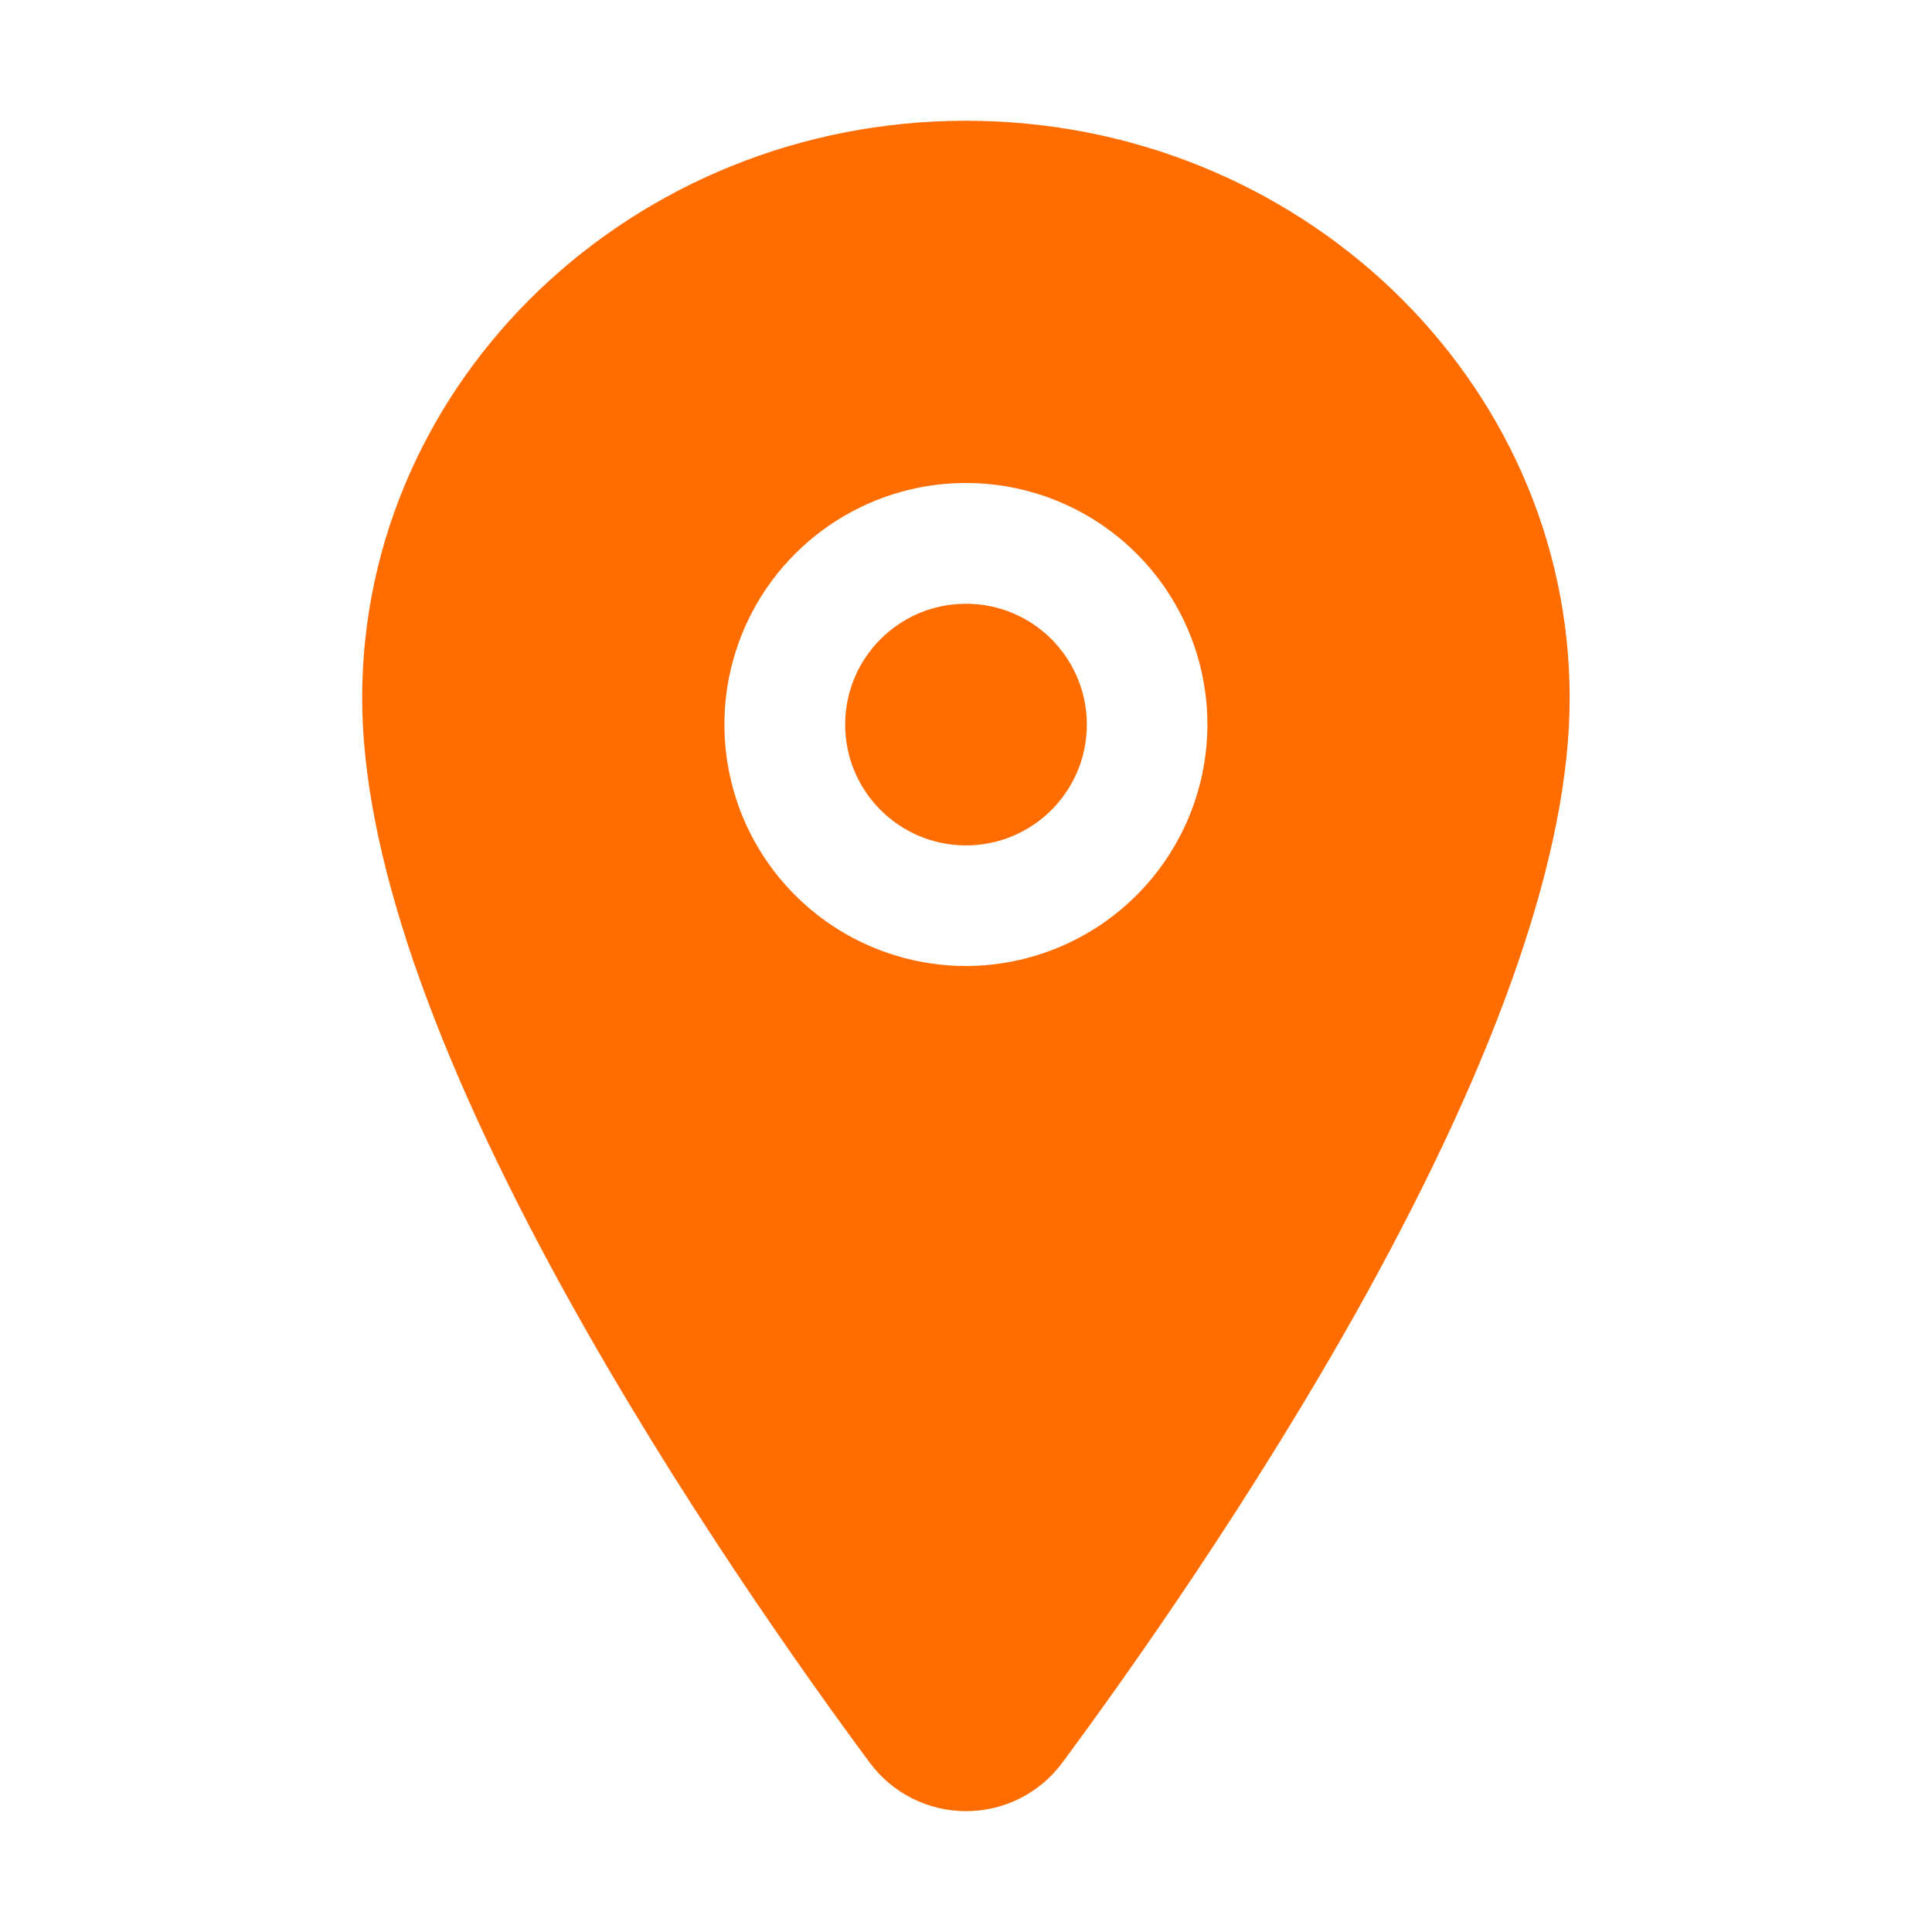 <?xml version="1.0" encoding="UTF-8"?>
<svg xmlns="http://www.w3.org/2000/svg" width="26" height="26" viewBox="0 0 26 26" fill="none">
  <g id="location">
    <path id="Vector" d="M13 11.377C13.898 11.377 14.626 10.649 14.626 9.751C14.626 8.853 13.898 8.125 13 8.125C12.102 8.125 11.374 8.853 11.374 9.751C11.374 10.649 12.102 11.377 13 11.377Z" fill="#FF6C00"></path>
    <path id="Vector_2" d="M12.999 1.625C8.519 1.625 4.874 5.111 4.874 9.395C4.874 11.434 5.804 14.147 7.638 17.458C9.11 20.116 10.814 22.519 11.7 23.715C11.85 23.919 12.046 24.085 12.271 24.2C12.498 24.314 12.747 24.374 13.001 24.374C13.254 24.374 13.504 24.314 13.73 24.2C13.956 24.085 14.151 23.919 14.301 23.715C15.186 22.519 16.891 20.116 18.364 17.458C20.194 14.148 21.124 11.435 21.124 9.395C21.124 5.111 17.479 1.625 12.999 1.625ZM12.999 13C12.356 13 11.728 12.809 11.193 12.452C10.659 12.095 10.242 11.588 9.996 10.994C9.75 10.4 9.686 9.746 9.811 9.116C9.937 8.486 10.246 7.906 10.701 7.452C11.155 6.997 11.735 6.688 12.365 6.562C12.995 6.437 13.649 6.501 14.243 6.747C14.837 6.993 15.344 7.41 15.701 7.944C16.058 8.479 16.249 9.107 16.249 9.75C16.248 10.612 15.905 11.438 15.296 12.047C14.687 12.656 13.861 12.999 12.999 13Z" fill="#FF6C00"></path>
  </g>
</svg>
